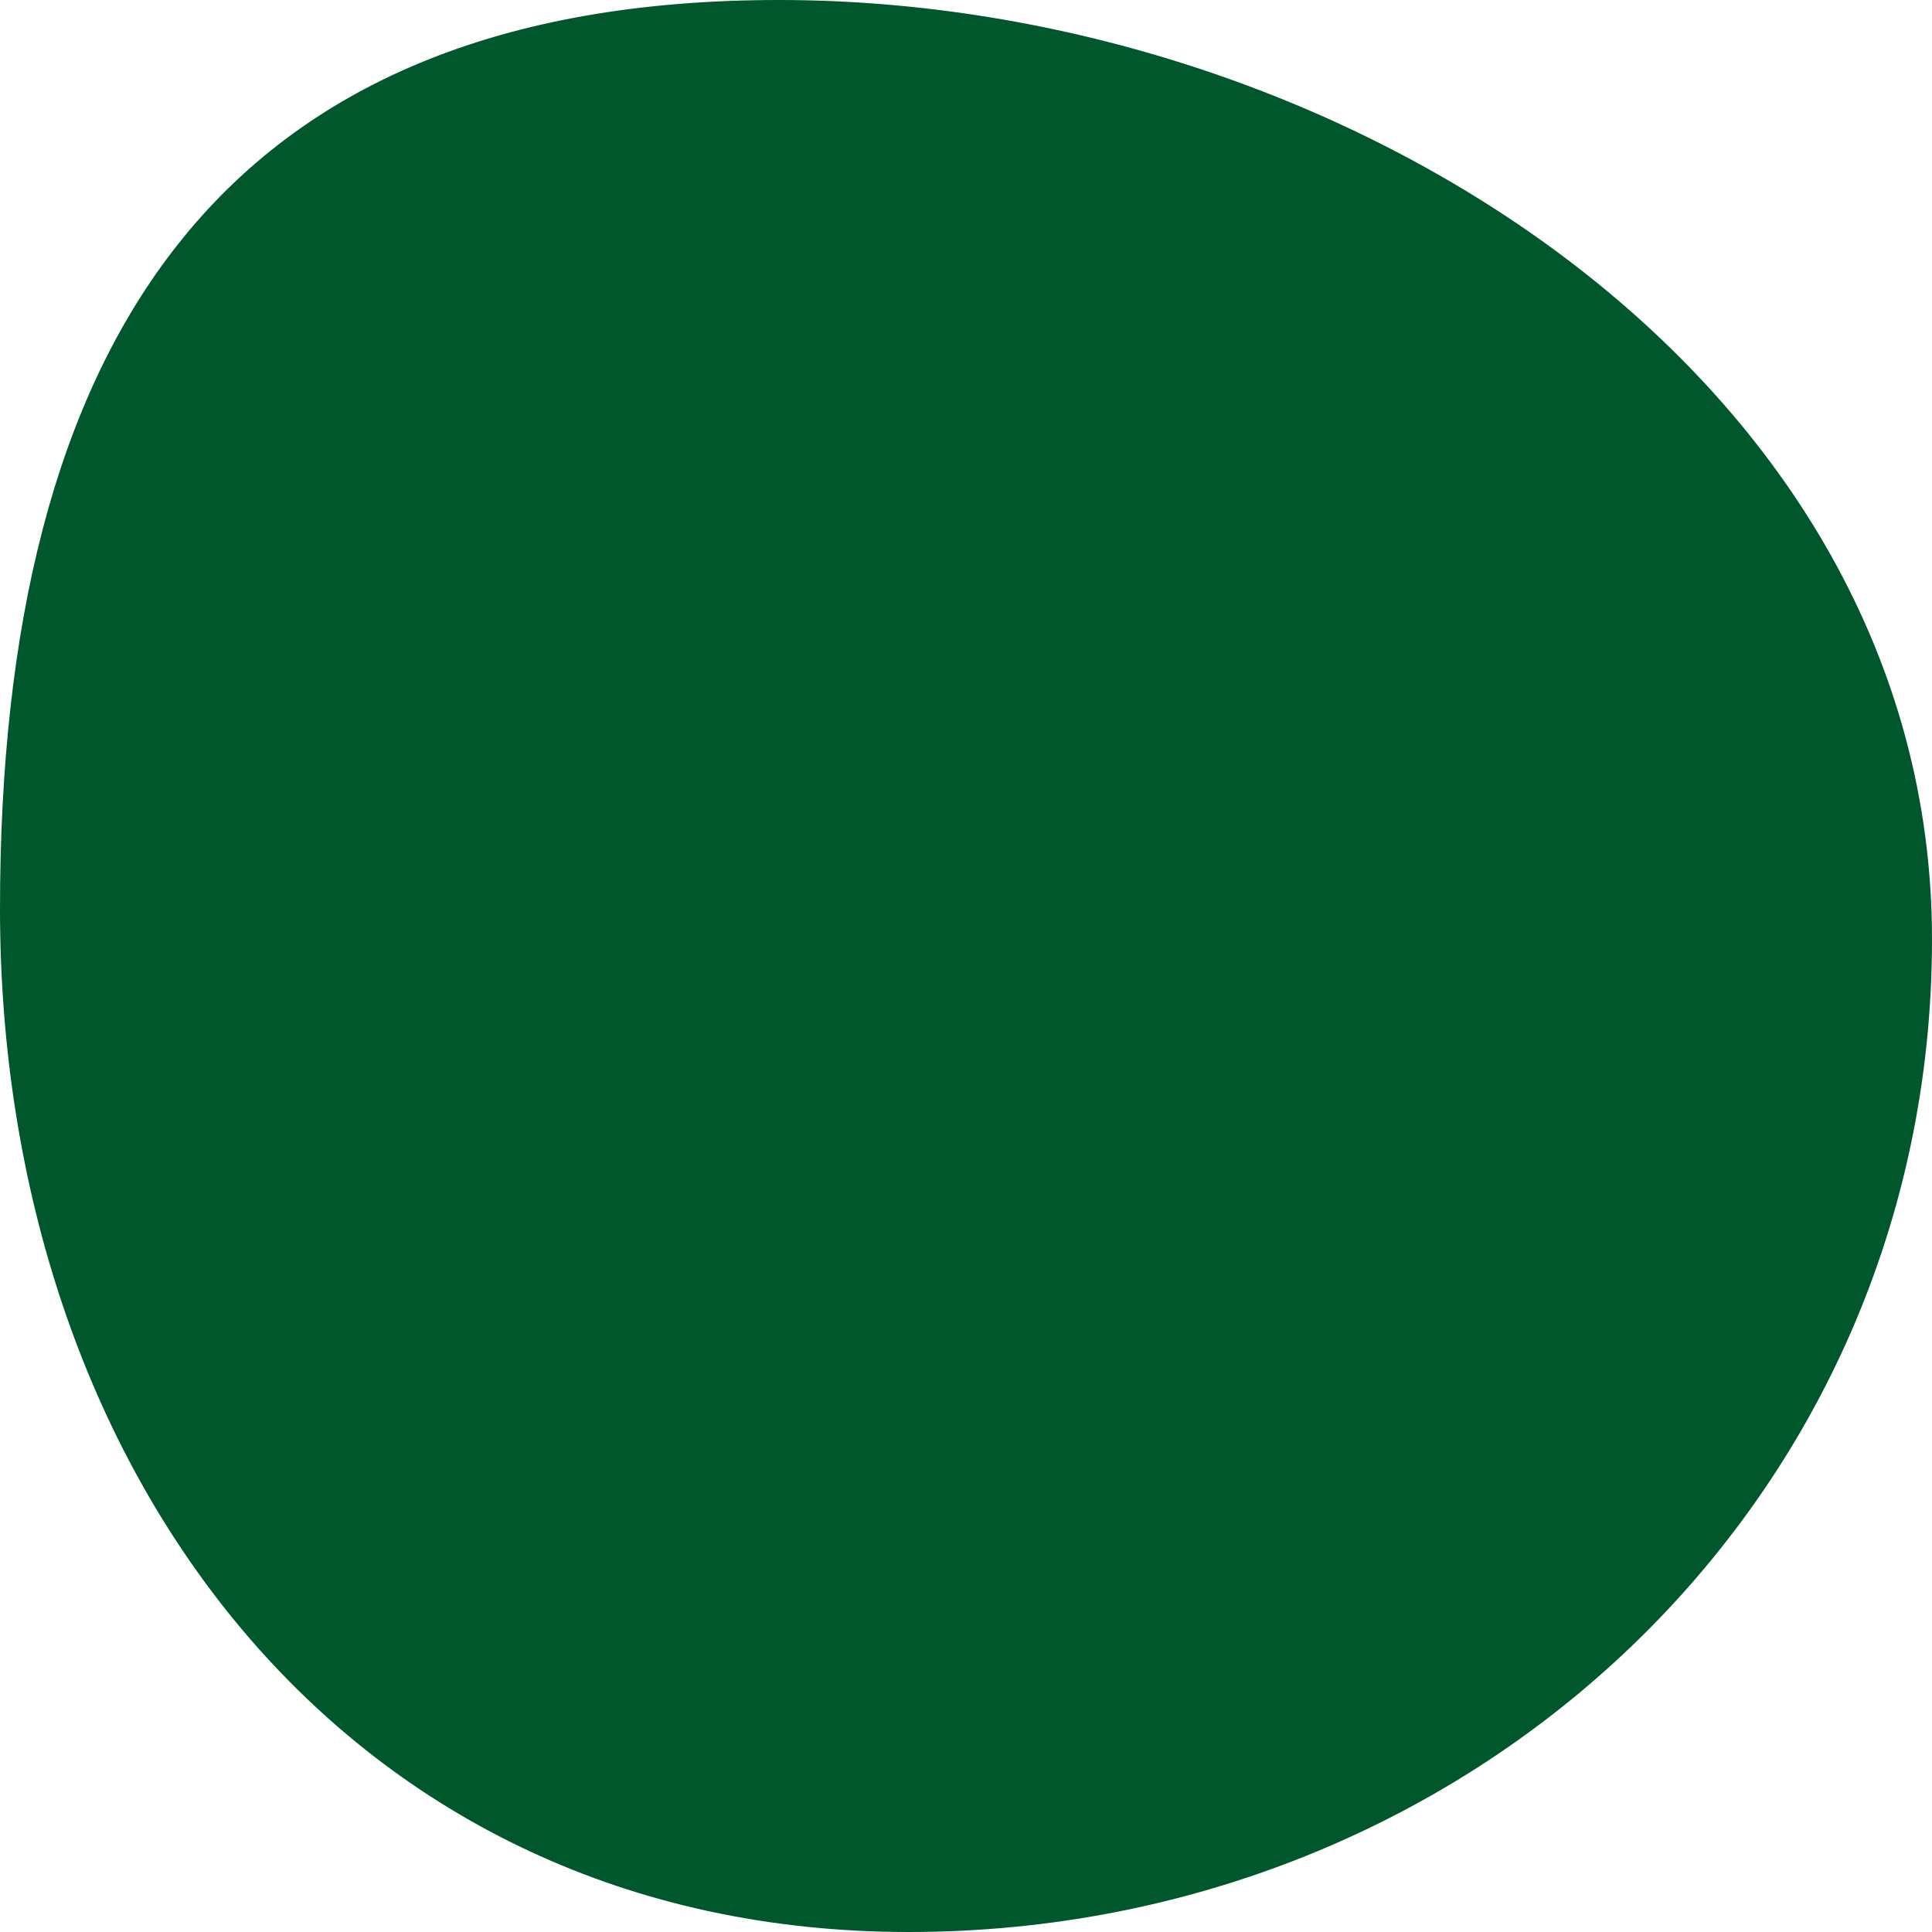 <svg id="uuid-ed42a9aa-9c61-49ea-b18f-3eb1011f7bfd" data-name="レイヤー 2" xmlns="http://www.w3.org/2000/svg" viewBox="0 0 82 82"><g id="uuid-79ff7367-c8e4-4fc8-b5ed-db9f2d88abaa" data-name="navi"><path d="M82 39.866C82 63.733 62.436 82 38.569 82S0 62.436 0 38.569 9.192 0 33.059 0 82 15.999 82 39.866z" fill="#00572c" stroke-width="0"/></g></svg>